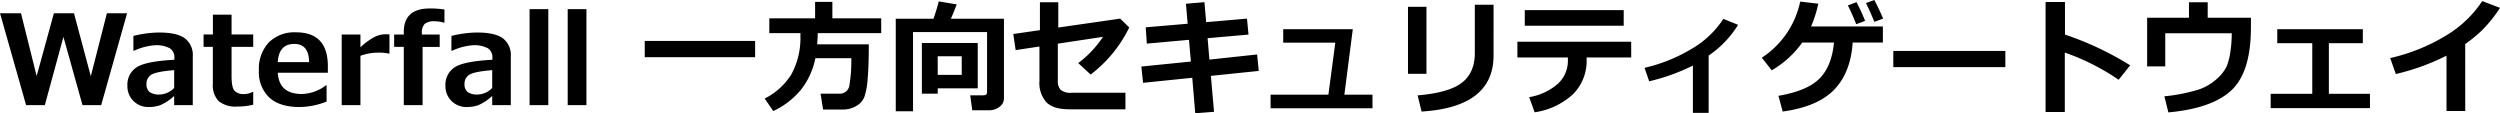 <svg xmlns="http://www.w3.org/2000/svg" width="600.483" height="27.202" viewBox="0 0 600.483 27.202">
  <path id="パス_1" data-name="パス 1" d="M31.025-22.075,24.8,0H20.317L15.732-16.392,11.265,0h-4.5L.5-22.075H5.537L9.3-6.987l4.146-15.088h4.819L22.31-6.943l3.867-15.132ZM46.8,0H42.334V-2.212A11.735,11.735,0,0,1,38.987.007a8.241,8.241,0,0,1-2.732.447A5.045,5.045,0,0,1,32.563-.989,4.986,4.986,0,0,1,31.1-4.7a4.935,4.935,0,0,1,2.161-4.351q2.161-1.479,9.119-1.846v-.454a2.56,2.56,0,0,0-1.1-2.314,6.9,6.9,0,0,0-3.633-.718A14.428,14.428,0,0,0,32.7-13.066h-.161v-3.56a26.457,26.457,0,0,1,6.152-.82q4.292,0,6.2,1.384a5.066,5.066,0,0,1,1.912,4.4ZM42.334-4.131V-8.408Q37.91-8.042,36.8-7.273a2.45,2.45,0,0,0-1.113,2.131A2.353,2.353,0,0,0,36.46-3.12a4.132,4.132,0,0,0,2.432.571A5.081,5.081,0,0,0,42.334-4.131ZM61.318-.1a16.22,16.22,0,0,1-3.853.439,6.4,6.4,0,0,1-4.438-1.3,5.474,5.474,0,0,1-1.406-4.2v-8.833H49.395v-2.974h2.241v-4.761h4.482v4.761h5.2v2.974h-5.2V-7q0,2.7.688,3.516a2.872,2.872,0,0,0,2.314.82,4.578,4.578,0,0,0,2.065-.513h.132Zm17.93-7.676H67.222q.293,5.1,5.786,5.1a9.876,9.876,0,0,0,5.771-2.08h.161v3.9A18.147,18.147,0,0,1,72.466.454q-4.775,0-7.28-2.271a8.386,8.386,0,0,1-2.5-6.548,9.181,9.181,0,0,1,2.373-6.687A8.713,8.713,0,0,1,71.6-17.49q7.646,0,7.646,8.13Zm-4.5-2.549q-.059-4.38-3.56-4.38-3.721,0-3.97,4.38Zm19.292-2.051H93.9a10.1,10.1,0,0,0-2.432-.234,12.288,12.288,0,0,0-4.395.762V0h-4.5V-16.963h4.5v3.076a15.8,15.8,0,0,1,3.4-2.5,6.049,6.049,0,0,1,2.622-.637q.337,0,.952.029Zm13.213-7.441h-.117a7.993,7.993,0,0,0-2.168-.322,3.67,3.67,0,0,0-2.461.623,3,3,0,0,0-.674,2.249v.308h4.277v2.974H102V0H97.485V-13.989H95.171v-2.974h2.314v-.586q0-5.669,6.24-5.669a21.436,21.436,0,0,1,3.53.249ZM123.193,0h-4.468V-2.212A11.735,11.735,0,0,1,115.378.007a8.241,8.241,0,0,1-2.732.447,5.045,5.045,0,0,1-3.691-1.443A4.986,4.986,0,0,1,107.49-4.7a4.935,4.935,0,0,1,2.161-4.351q2.161-1.479,9.119-1.846v-.454a2.56,2.56,0,0,0-1.1-2.314,6.9,6.9,0,0,0-3.633-.718,14.428,14.428,0,0,0-4.951,1.318h-.161v-3.56a26.457,26.457,0,0,1,6.152-.82q4.292,0,6.2,1.384a5.066,5.066,0,0,1,1.912,4.4Zm-4.468-4.131V-8.408q-4.424.366-5.537,1.135a2.45,2.45,0,0,0-1.113,2.131,2.353,2.353,0,0,0,.776,2.021,4.132,4.132,0,0,0,2.432.571A5.081,5.081,0,0,0,118.726-4.131ZM132.2,0h-4.5V-23.057h4.5Zm9.155,0h-4.5V-23.057h4.5Zm40.518-11.514H155.361v-3.9h26.514ZM196.919-17.3q-.044,1.641-.146,2.7H209.18q0,5.127-.278,8.247a17.306,17.306,0,0,1-.8,4.417A4.452,4.452,0,0,1,206.177.205a6.365,6.365,0,0,1-3.354.85h-4.629l-.6-3.809h4.541a2.333,2.333,0,0,0,2.417-2.227,35.684,35.684,0,0,0,.425-6.3h-8.628A17.906,17.906,0,0,1,192.8-3.6a19.023,19.023,0,0,1-6.57,5.017l-2.065-3a16.071,16.071,0,0,0,6.387-5.764,18.217,18.217,0,0,0,2.2-9.294l.015-.659h-7.485v-3.545h11V-24.8h4.146v3.955h11.733V-17.3ZM241.641-1.641A2.491,2.491,0,0,1,240.571.41a4.088,4.088,0,0,1-2.563.82h-3.984l-.483-3.589h3.149q.894,0,.894-.791v-14.4H219.8V1.479h-4.146V-20.757h9.067q.762-2.183,1.26-4.16l4.321.718q-.82,2.124-1.406,3.442h12.744Zm-15.908-2.4v1.289h-3.809V-14.927h13.418V-4.043Zm0-3.237H231.5v-4.468h-5.771Zm46-11.382a31.392,31.392,0,0,1-9.272,11.309l-2.974-2.754a25.569,25.569,0,0,0,5.947-6.3l-10.854,1.641v8.892a3.061,3.061,0,0,0,.681,2.2,3.76,3.76,0,0,0,2.673.7H270.82V1H257.344q-3.809,0-5.493-1.677a6.925,6.925,0,0,1-1.685-5.1v-8.306l-5.713.864-.571-3.867,6.4-.923v-6.694h4.409v6.064l14.868-2.139ZM302.842-8.218l-11.5,1.187L292.1,1.6l-4.512.352-.718-8.525L275.054-5.361l-.41-3.911,11.895-1.2-.454-5.215-10.122.908-.278-3.911,10.078-.864-.41-4.8,4.438-.381.425,4.8,9.8-.85.366,3.838-9.829.864.439,5.142,11.455-1.23ZM330.161.747H305.684V-2.52H319.57L321.226-15h-12.51v-3.237H325.43L323.408-2.52h6.753Zm29.077-12.686q0,12.422-17.285,13.477L341-2.344q7.5-.63,10.62-3.032t3.12-7.134v-11.6h4.5ZM343.125-7.529h-4.438V-23.613h4.438ZM390.5-19.072h-23.76v-3.75H390.5Zm1.8,7.617H381.592V-11a11.269,11.269,0,0,1-3.274,8.379,17.176,17.176,0,0,1-9.207,4.336l-1.318-3.633a13.993,13.993,0,0,0,6.892-3.215,7.474,7.474,0,0,0,2.41-5.662v-.659H364.966v-3.779H392.3ZM410.9,1.86h-3.779V-9.507a47.783,47.783,0,0,1-10.5,3.779l-1.113-3.237a38.543,38.543,0,0,0,11.213-4.5,22.456,22.456,0,0,0,7.712-7.258l3.545,1.436a24.508,24.508,0,0,1-7.075,7.383Zm34.6-16.89q-.483,7.207-4.438,11.309T428.687,1.538l-1.025-3.779q6.9-1.172,9.851-4.124t3.494-8.665h-7.632a23.219,23.219,0,0,1-7.324,6.665L423.677-11.4a21.264,21.264,0,0,0,9.214-13.477l4.351.513a30.248,30.248,0,0,1-1.729,5.464h17.241v3.867Zm7.31-5.757-2.109.776q-1.025-2.563-2.007-4.5l2.007-.747Q451.9-22.954,452.813-20.786Zm-4.321.542-2.139.806q-1.172-2.915-2.007-4.5l2.065-.806A48.4,48.4,0,0,1,448.491-20.244ZM482.168-9.126H455.259v-3.9h26.909Zm29.985-.439-2.769,3.472a54.609,54.609,0,0,0-12.935-6.533V1.655h-4.614V-24.771h4.658v7.822A74.874,74.874,0,0,1,512.153-9.565Zm29-9.067q0,10.591-4.607,14.993T521.323,1.743l-.952-3.867a41.163,41.163,0,0,0,8.2-1.611,12.528,12.528,0,0,0,4.358-2.534,9.842,9.842,0,0,0,2.322-2.886,13.765,13.765,0,0,0,.945-3.508,29.414,29.414,0,0,0,.352-4.607H520.576V-9.3h-4.351V-20.991h10.049v-3.721h4.5v3.721h10.386ZM569.751.718H545.9V-2.725h9.99V-14.883h-8.408v-3.354h20.552v3.354h-8.159V-2.725h9.873Zm22.881.688h-4.5V-11.88a54.58,54.58,0,0,1-12.173,4.409l-1.348-3.838a44.532,44.532,0,0,0,13.447-5.435,26.9,26.9,0,0,0,8.657-8.247l4.263,1.626a32.592,32.592,0,0,1-4.189,5.259,33.451,33.451,0,0,1-4.16,3.428Z" transform="translate(-0.498 25.254)"/>
</svg>
